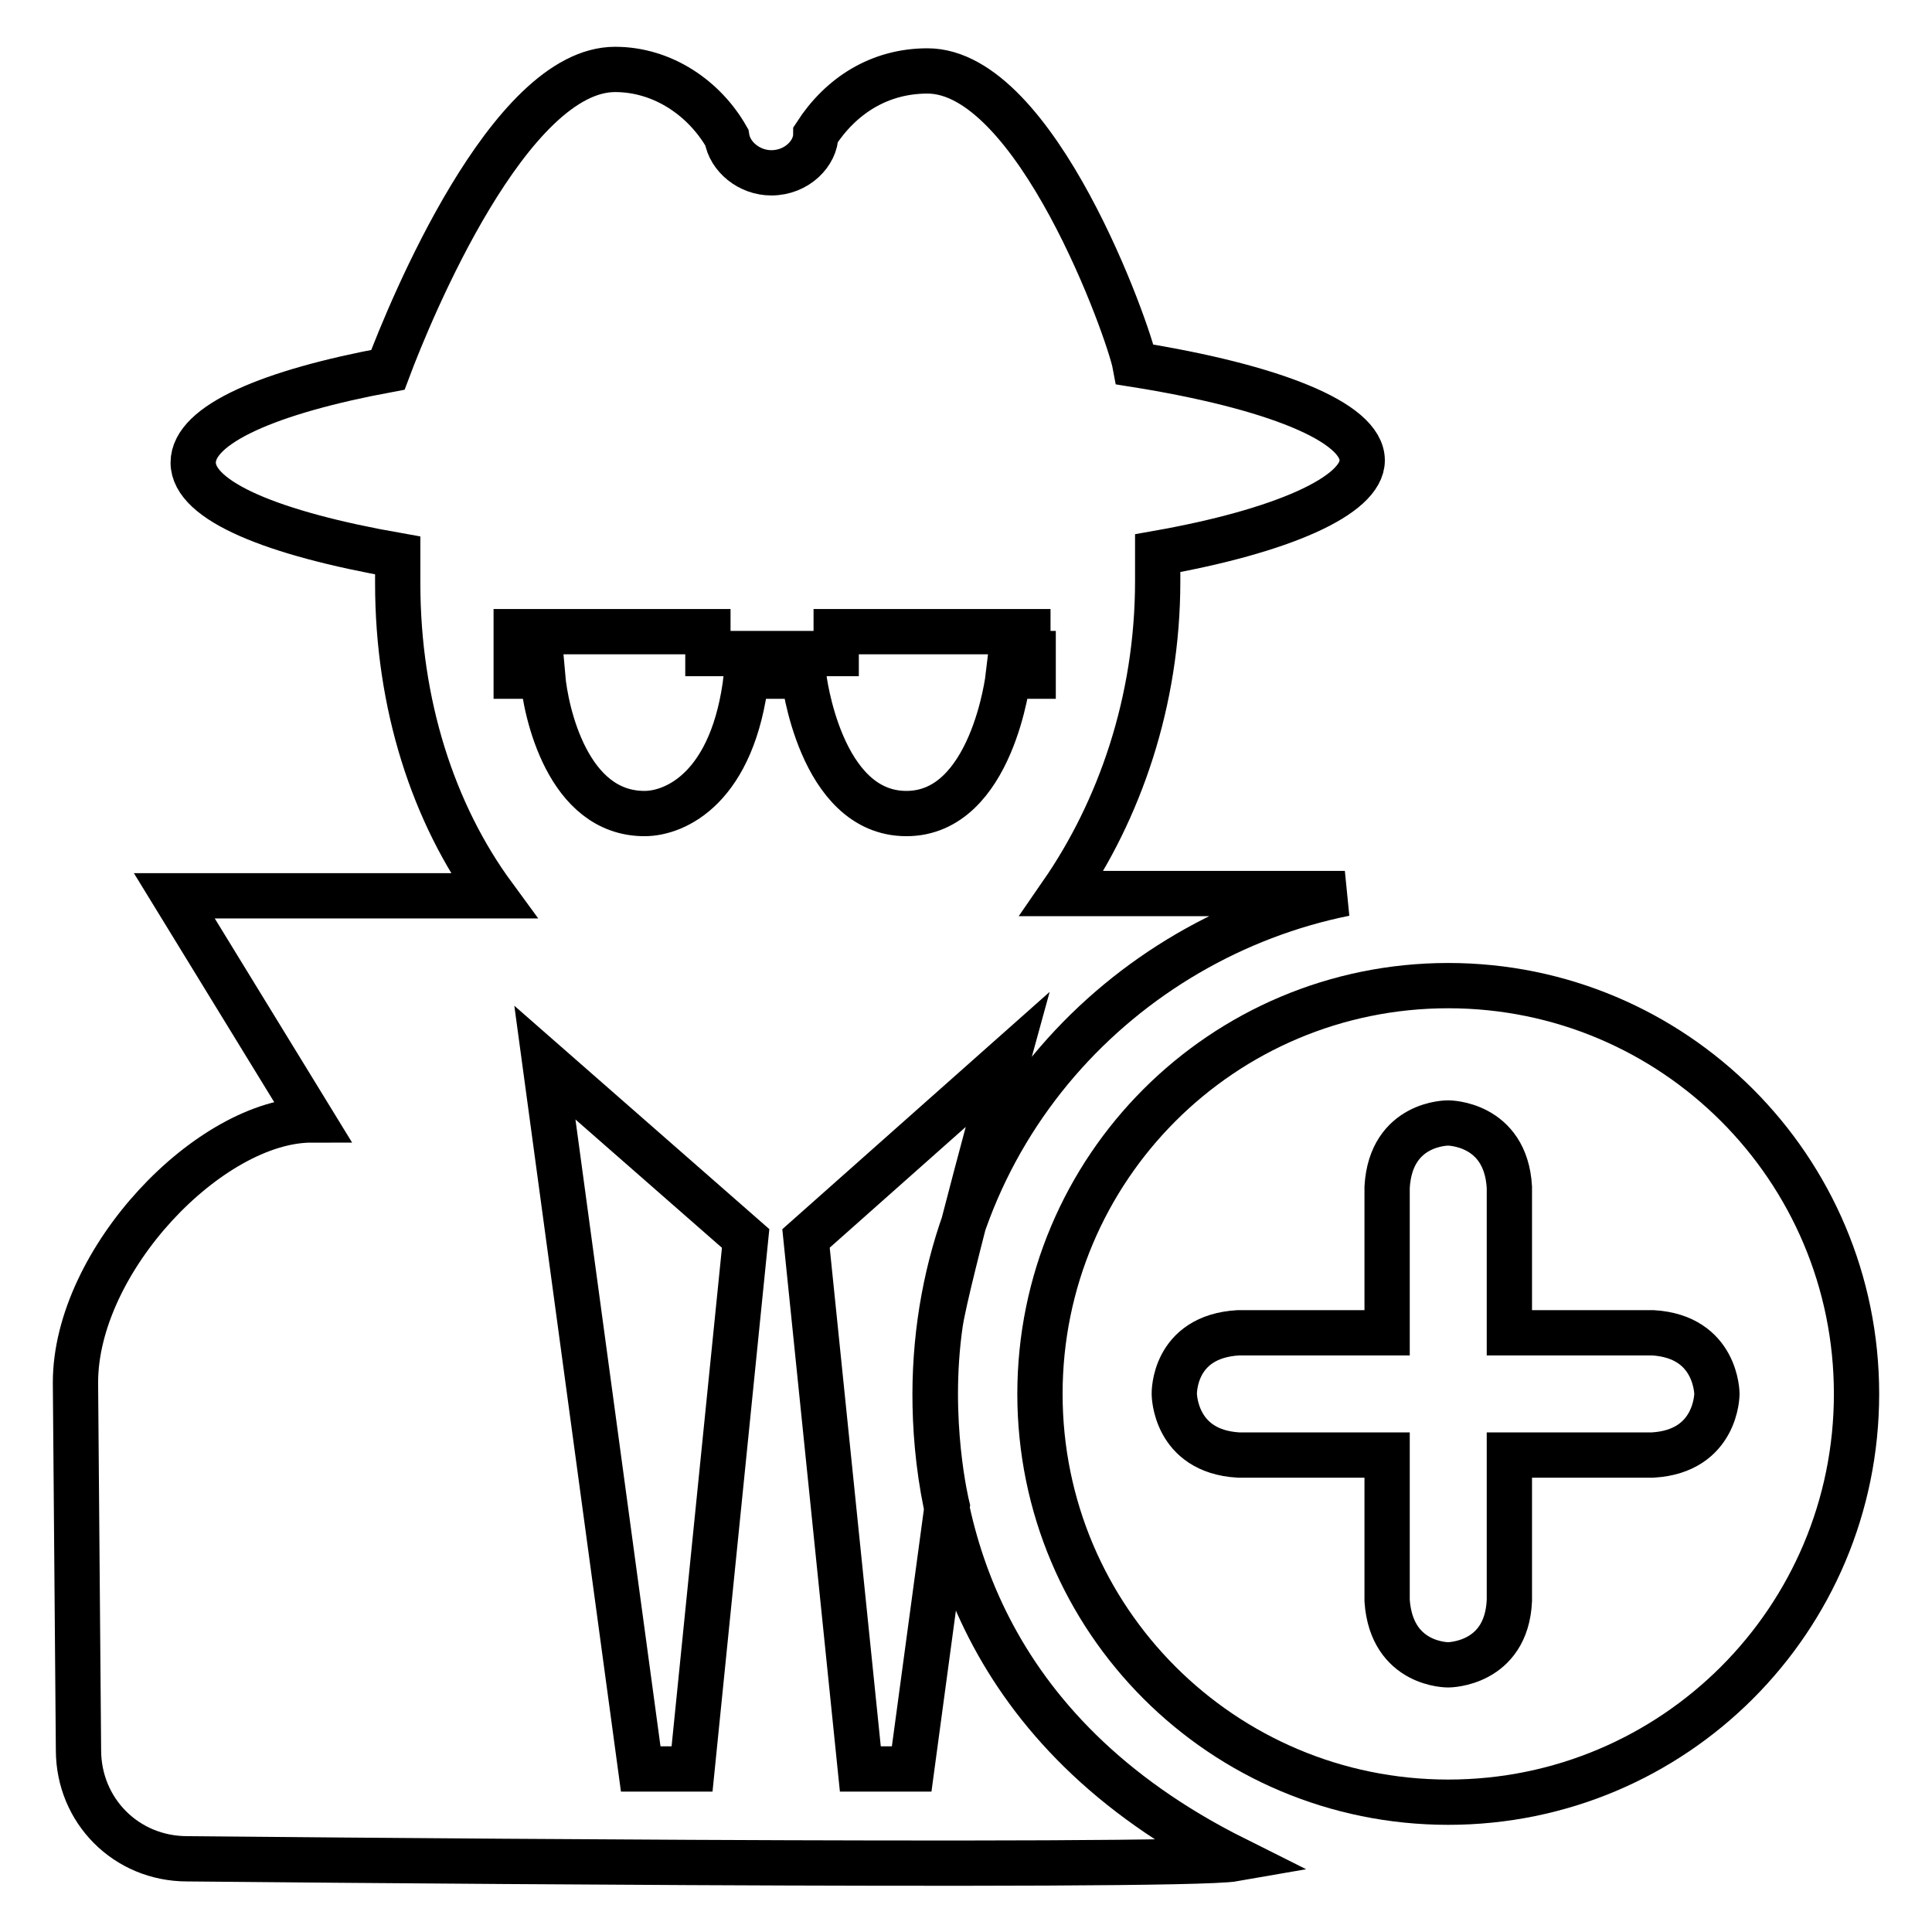<?xml version="1.0" encoding="utf-8"?>
<!-- Svg Vector Icons : http://www.onlinewebfonts.com/icon -->
<!DOCTYPE svg PUBLIC "-//W3C//DTD SVG 1.1//EN" "http://www.w3.org/Graphics/SVG/1.1/DTD/svg11.dtd">
<svg version="1.1" xmlns="http://www.w3.org/2000/svg" xmlns:xlink="http://www.w3.org/1999/xlink" x="0px" y="0px" viewBox="0 0 256 256" enable-background="new 0 0 256 256" xml:space="preserve">
<g> <path stroke-width="6" fill-opacity="0" stroke="#000000"  d="M178.2,118.4h-37.5c7.6-11,12.7-25.4,12.7-41.4v-3.7c16.4-2.9,27.1-7.6,27.1-12.3c0-5.1-11.9-9.8-30.1-12.7 c-0.8-4.3-13.1-38.9-27.5-38.9c-6.4,0-11.5,3.3-14.8,8.4c0,2.5-2.5,5.1-5.9,5.1c-2.9,0-5.5-2.1-5.9-4.7c-2.9-5.1-8.4-9-14.8-9 c-14,0-27.1,31.8-30.1,39.8c-15.6,2.9-25.8,7.2-25.8,12.3c0,5.1,10.6,9.4,27.1,12.3v3.7c0,16,4.7,30.5,12.7,41.4H23.1l18.2,29.7 C27.8,148.4,10,167,10,183.2l0.4,48.7c0,8,6.3,14.4,14.4,14.4c0,0,131.4,1.3,138.8,0c-33.8-16.9-39.7-44.1-39.7-61.6 C124,149.8,148.9,124.3,178.2,118.4L178.2,118.4z M91.7,234.4h-6.8l-12.7-93.6l26.6,23.3L91.7,234.4L91.7,234.4z M120.8,234.4H114 l-7.2-70.3l26.7-23.7c0,0-8,29-8.9,34.9c-1.9,13,0.9,24.3,0.9,24.3L120.8,234.4z M136.9,86.7v2.9h-3.3c0,0-2.1,18.2-13.5,18.2 c-11.5,0-13.6-18.2-13.6-18.2h-7.6c-1.7,14.8-9.4,18.2-13.5,18.2c-10.2,0-13.1-13.5-13.5-18.2h-3.5v-5.9h25.4v2.9h17v-2.9h25.4v2.9 H136.9L136.9,86.7z"/> <path stroke-width="6" fill-opacity="0" stroke="#000000"  d="M246,184.7c0,29.9-24.2,54.1-54.1,54.1c-29.9,0-54.1-24.2-54.1-54.1c0-29.9,24.2-54.1,54.1-54.1 C221.8,130.6,246,154.8,246,184.7z M183.8,157.3c0,0.4,0,19.3,0,19.3h-19.7c-8.7,0.5-8.5,8.1-8.5,8.1s0,7.6,8.5,8.1h19.7v19.3 c0.6,8.6,8.1,8.5,8.1,8.5s7.7,0,8.1-8.5v-19.3h19c8.5-0.5,8.5-8.1,8.5-8.1s0-7.6-8.5-8.1h-19v-19.3c-0.5-8.5-8.1-8.5-8.1-8.5 S184.3,148.7,183.8,157.3z"/></g>
</svg>